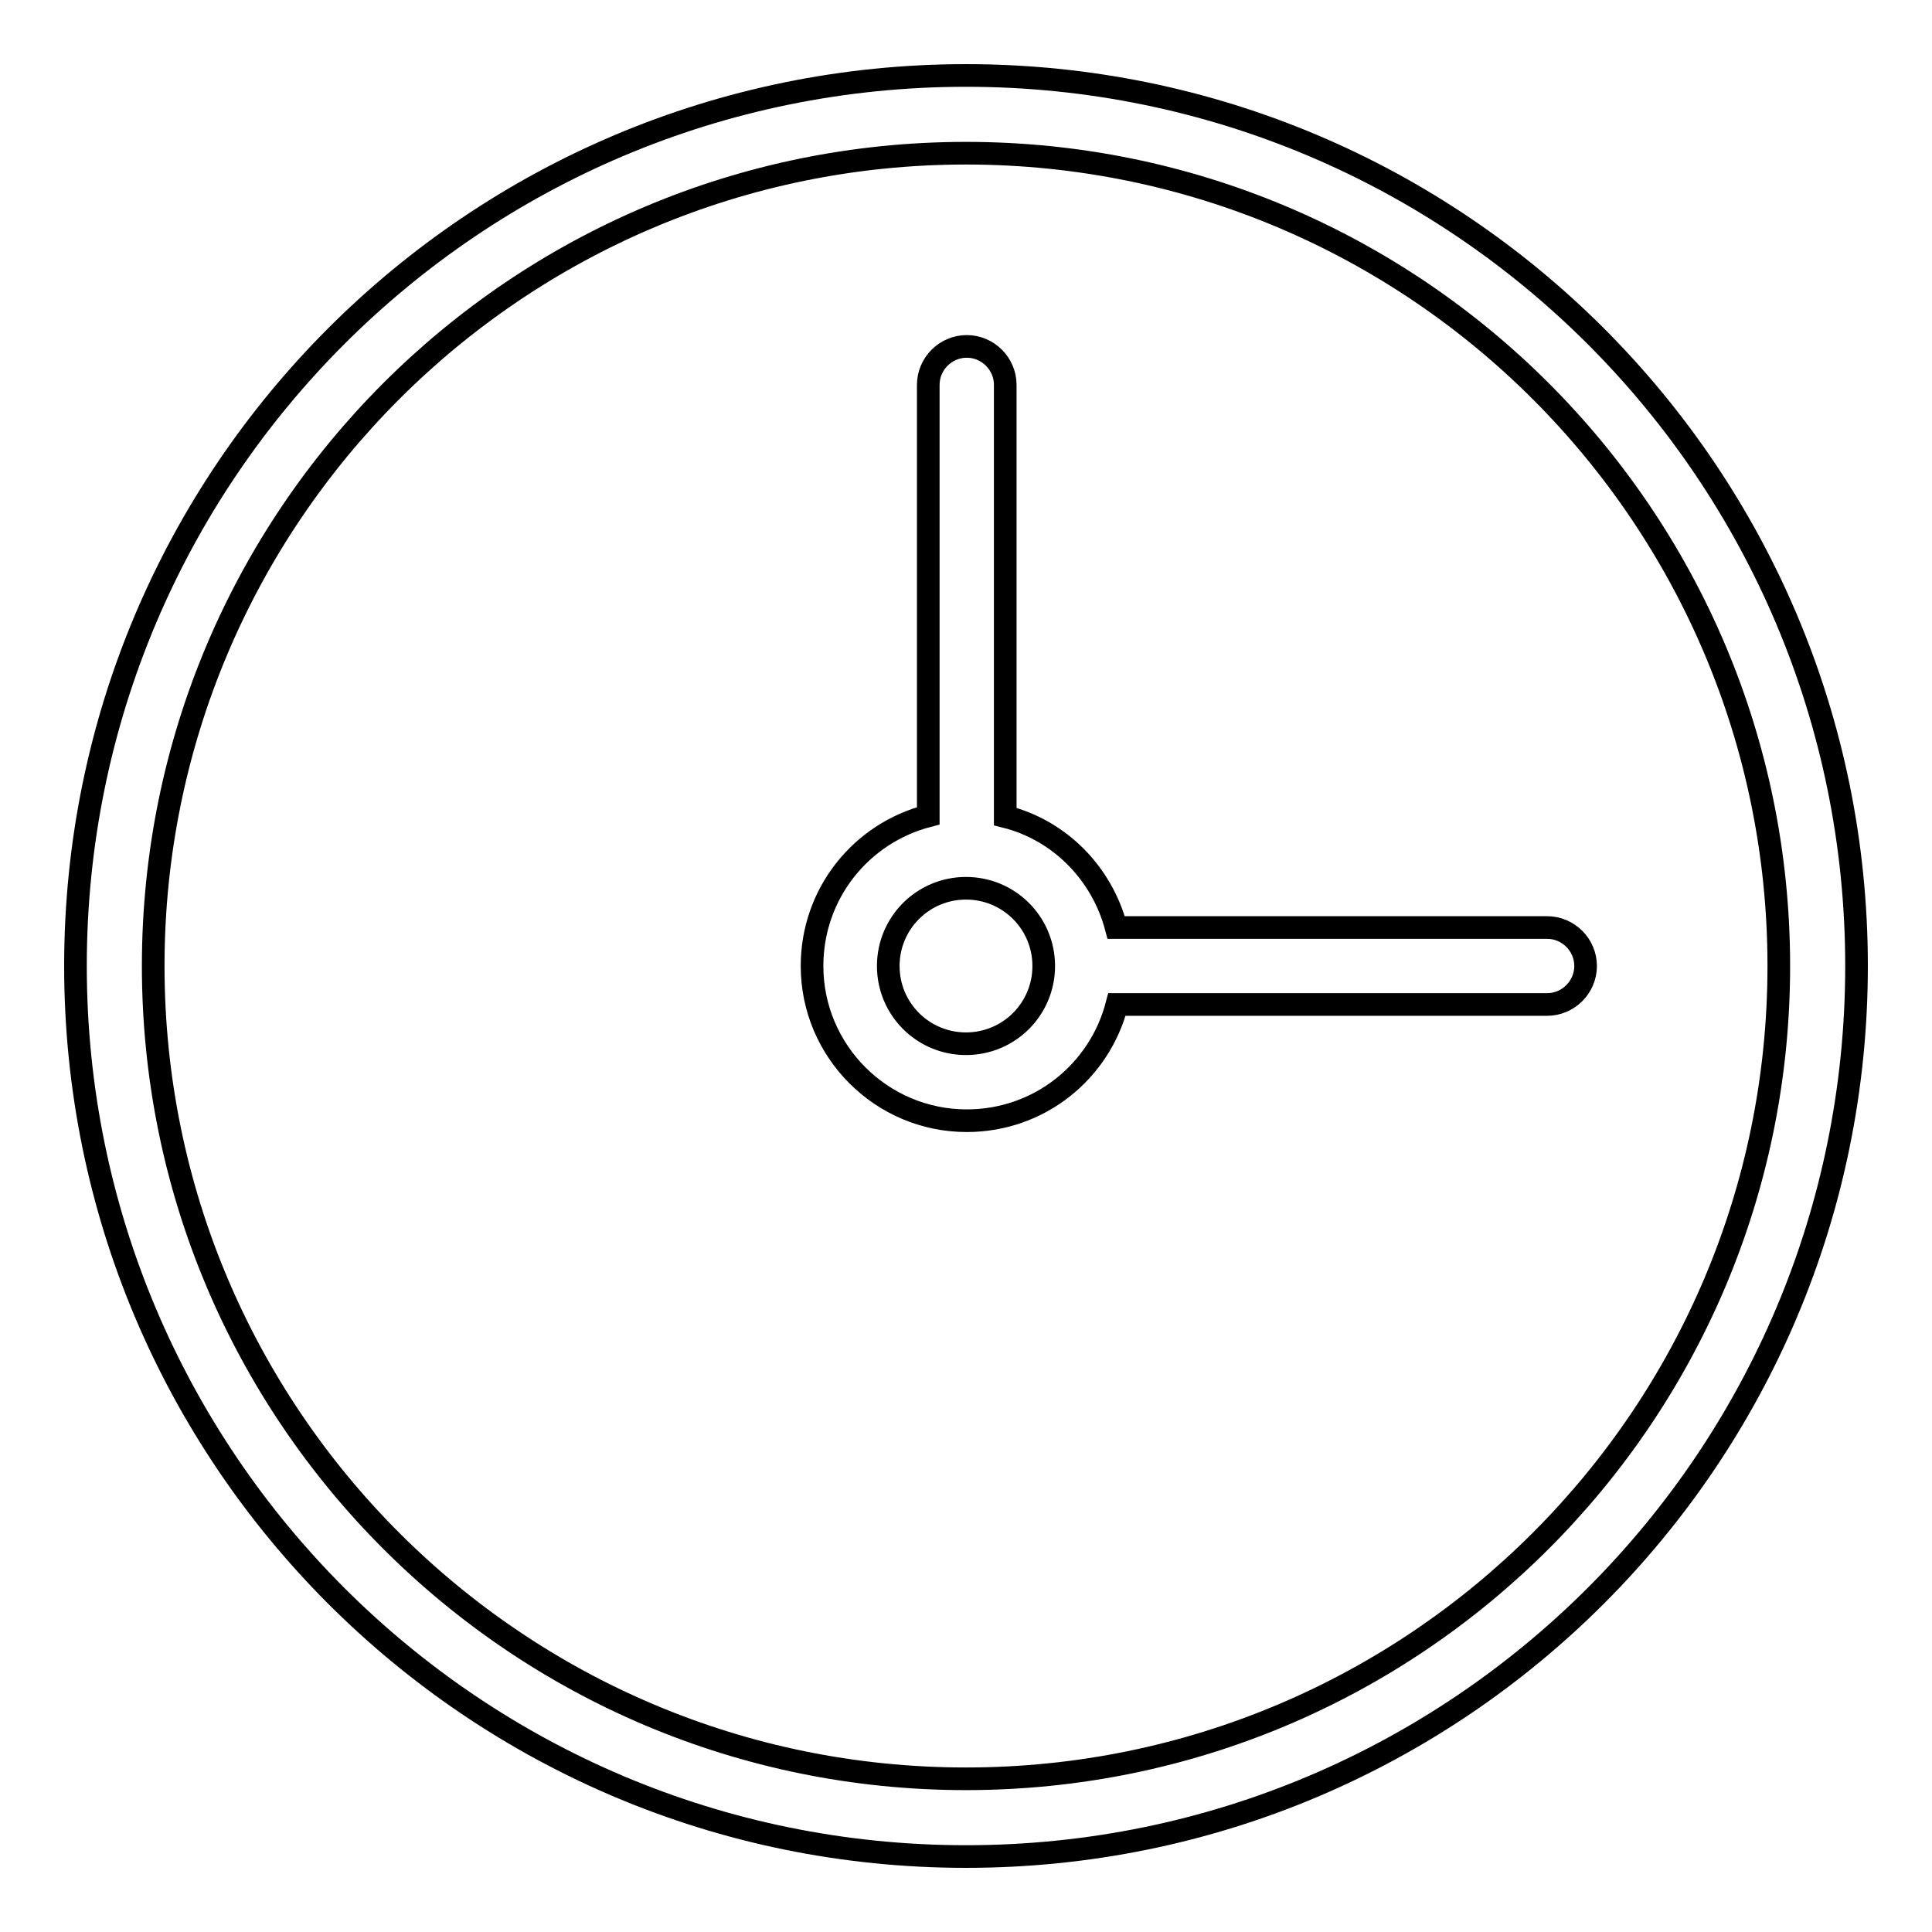 <?xml version="1.0" encoding="utf-8"?>
<!-- Svg Vector Icons : http://www.onlinewebfonts.com/icon -->
<!DOCTYPE svg PUBLIC "-//W3C//DTD SVG 1.1//EN" "http://www.w3.org/Graphics/SVG/1.1/DTD/svg11.dtd">
<svg version="1.1" xmlns="http://www.w3.org/2000/svg" xmlns:xlink="http://www.w3.org/1999/xlink" x="0px" y="0px" viewBox="0 0 256 256" enable-background="new 0 0 256 256" xml:space="preserve">
<g> <path stroke-width="3" fill-opacity="0" stroke="#000000"  d="M128,10C62.8,10,10,62.8,10,128c0,65.2,52.8,118,118,118c65.2,0,118-52.8,118-118C246,62.8,193.2,10,128,10 L128,10z M128,235.7c-59.5,0-107.7-48.2-107.7-107.7S68.5,20.3,128,20.3c59.5,0,107.7,48.2,107.7,107.7 C235.7,187.5,187.5,235.7,128,235.7z M205,122.9h-57.1c-1.9-7.2-7.5-12.9-14.7-14.7V51c0-2.8-2.3-5.1-5.1-5.1 c-2.8,0-5.1,2.3-5.1,5.1v57.1c-8.9,2.3-15.4,10.3-15.4,19.9c0,11.3,9.2,20.5,20.5,20.5c9.6,0,17.6-6.5,19.9-15.4H205 c2.8,0,5.1-2.3,5.1-5.1C210.1,125.2,207.8,122.9,205,122.9L205,122.9z M128,138.3c-5.7,0-10.3-4.6-10.3-10.3s4.6-10.3,10.3-10.3 c5.7,0,10.3,4.6,10.3,10.3S133.7,138.3,128,138.3z"/></g>
</svg>